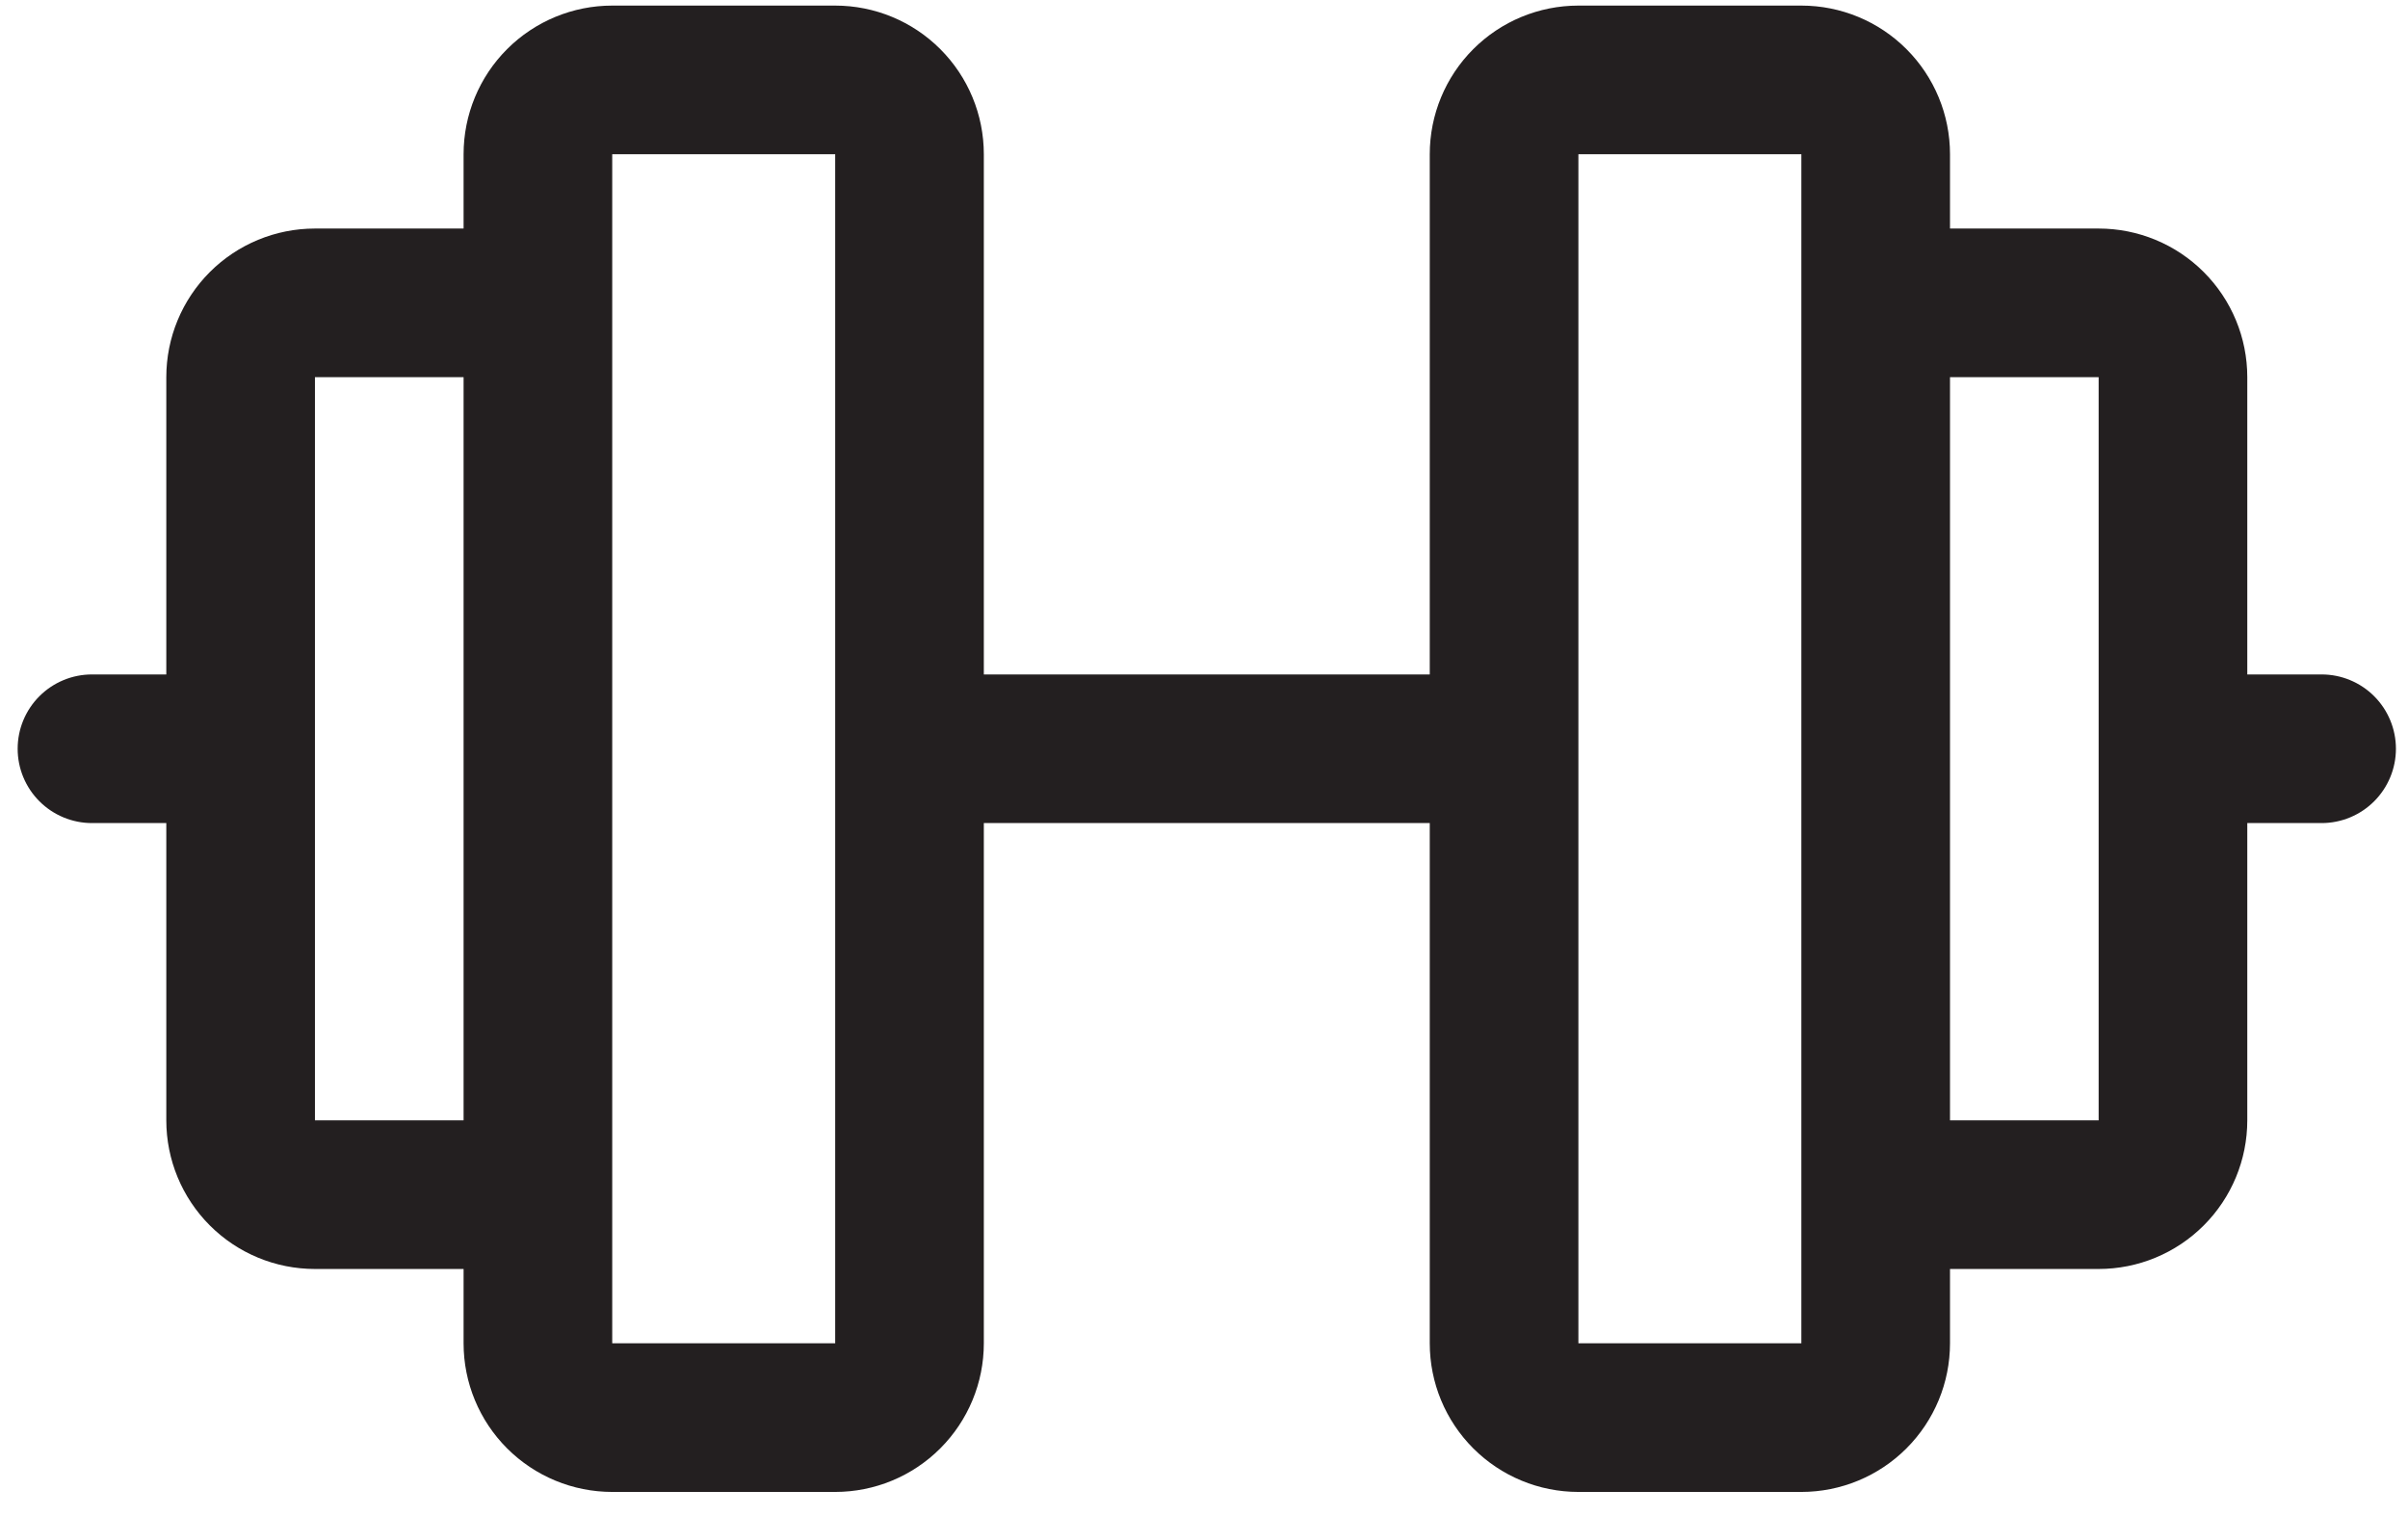 <svg width="81" height="51" viewBox="0 0 81 51" fill="none" xmlns="http://www.w3.org/2000/svg">
<path d="M78.094 22.688H75.594V12.688C75.594 11.361 75.067 10.09 74.129 9.152C73.192 8.214 71.92 7.688 70.594 7.688H65.594V5.188C65.594 3.861 65.067 2.59 64.129 1.652C63.192 0.714 61.92 0.188 60.594 0.188H53.094C51.768 0.188 50.496 0.714 49.558 1.652C48.62 2.59 48.094 3.861 48.094 5.188V22.688H33.094V5.188C33.094 3.861 32.567 2.59 31.629 1.652C30.692 0.714 29.42 0.188 28.094 0.188H20.594C19.268 0.188 17.996 0.714 17.058 1.652C16.12 2.59 15.594 3.861 15.594 5.188V7.688H10.594C9.268 7.688 7.996 8.214 7.058 9.152C6.121 10.09 5.594 11.361 5.594 12.688V22.688H3.094C2.431 22.688 1.795 22.951 1.326 23.42C0.857 23.889 0.594 24.524 0.594 25.188C0.594 25.851 0.857 26.486 1.326 26.955C1.795 27.424 2.431 27.688 3.094 27.688H5.594V37.688C5.594 39.014 6.121 40.285 7.058 41.223C7.996 42.161 9.268 42.688 10.594 42.688H15.594V45.188C15.594 46.514 16.12 47.785 17.058 48.723C17.996 49.661 19.268 50.188 20.594 50.188H28.094C29.42 50.188 30.692 49.661 31.629 48.723C32.567 47.785 33.094 46.514 33.094 45.188V27.688H48.094V45.188C48.094 46.514 48.62 47.785 49.558 48.723C50.496 49.661 51.768 50.188 53.094 50.188H60.594C61.92 50.188 63.192 49.661 64.129 48.723C65.067 47.785 65.594 46.514 65.594 45.188V42.688H70.594C71.92 42.688 73.192 42.161 74.129 41.223C75.067 40.285 75.594 39.014 75.594 37.688V27.688H78.094C78.757 27.688 79.393 27.424 79.862 26.955C80.33 26.486 80.594 25.851 80.594 25.188C80.594 24.524 80.33 23.889 79.862 23.42C79.393 22.951 78.757 22.688 78.094 22.688ZM10.594 37.688V12.688H15.594V37.688H10.594ZM28.094 45.188H20.594V5.188H28.094V45.188ZM60.594 45.188H53.094V5.188H60.594V40.131C60.594 40.15 60.594 40.169 60.594 40.188C60.594 40.206 60.594 40.225 60.594 40.244V45.188ZM70.594 37.688H65.594V12.688H70.594V37.688Z" fill="#231F20"/>
</svg>
